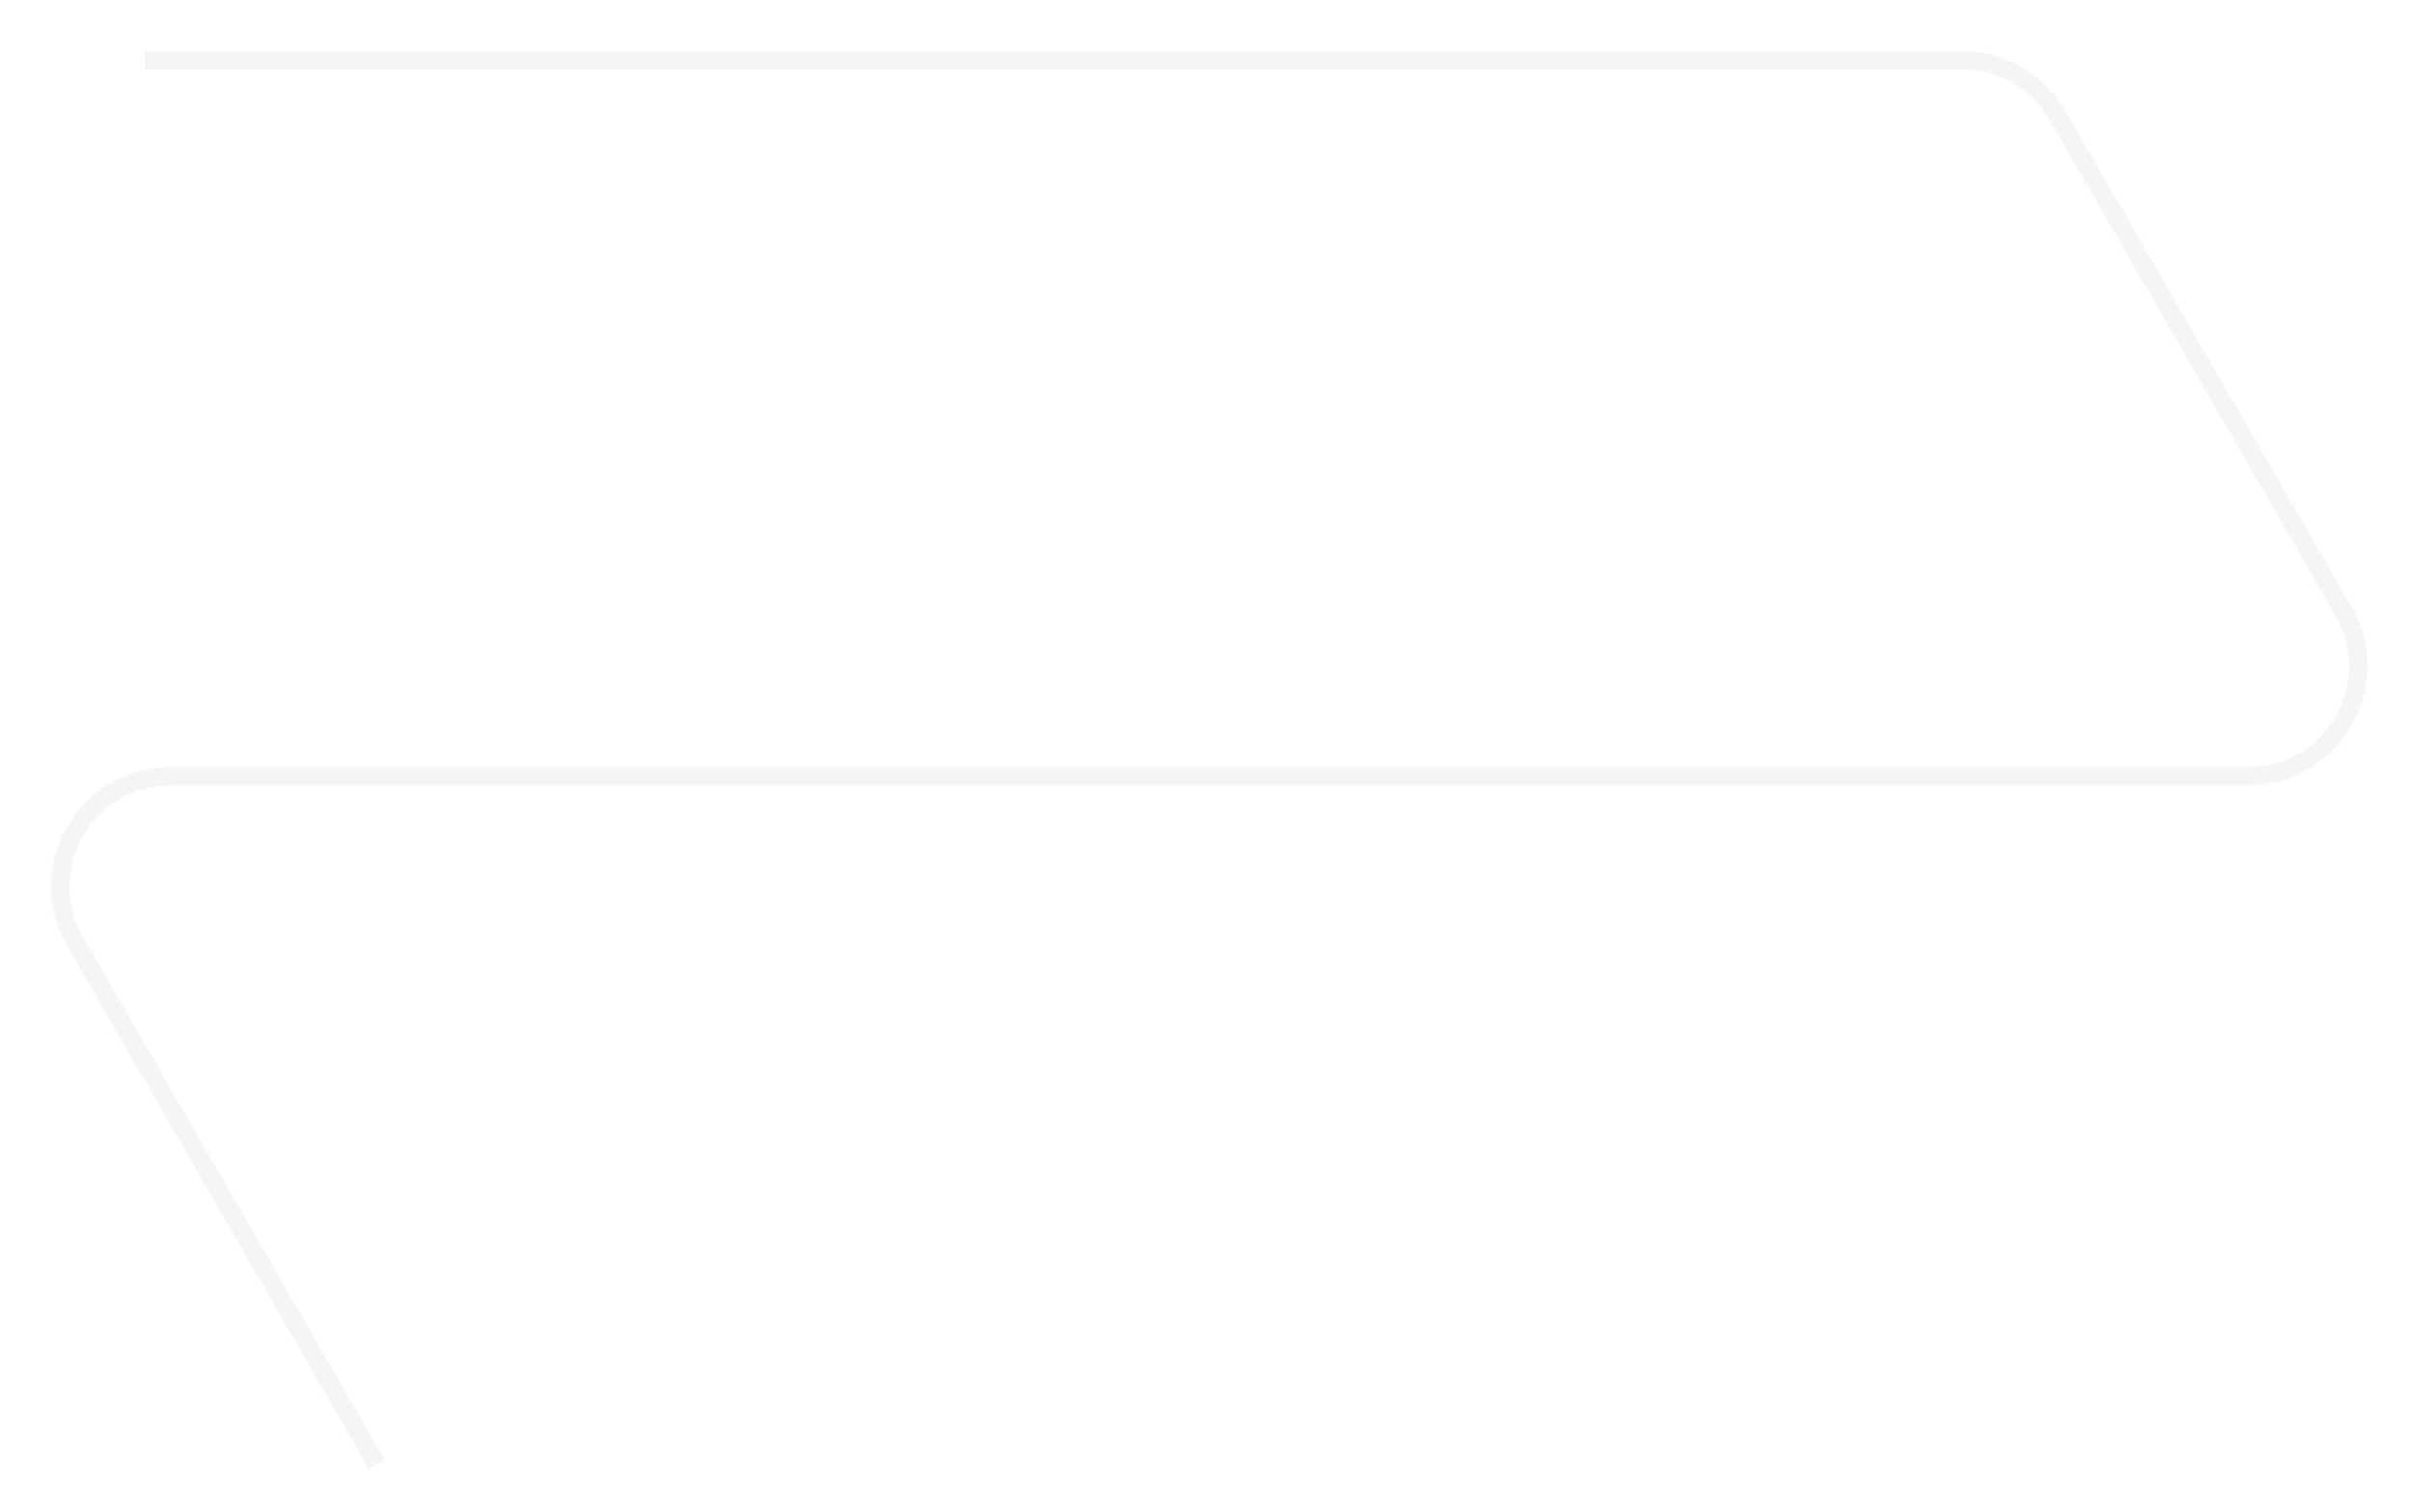 <?xml version="1.0" encoding="utf-8"?>
<svg xmlns="http://www.w3.org/2000/svg" fill="none" height="100%" overflow="visible" preserveAspectRatio="none" style="display: block;" viewBox="0 0 142 89" width="100%">
<g filter="url(#filter0_d_0_57250)" id="Vector">
<path d="M115.461 3C117.969 3 120.286 4.339 121.539 6.513L138.371 35.695C141.073 40.378 137.696 46.232 132.294 46.232H10.029C5.457 46.232 2.6 51.186 4.885 55.149L22.653 85.952L21.718 86.492L3.951 55.69C1.249 51.006 4.626 45.151 10.029 45.151H132.294C136.865 45.151 139.722 40.198 137.436 36.235L120.604 7.053C119.543 5.214 117.583 4.081 115.461 4.081H8.525V3H115.461Z" fill="#F5F5F5"/>
</g>
<defs>
<filter color-interpolation-filters="sRGB" filterUnits="userSpaceOnUse" height="88.108" id="filter0_d_0_57250" width="140.938" x="0.692" y="0.692">
<feFlood flood-opacity="0" result="BackgroundImageFix"/>
<feColorMatrix in="SourceAlpha" result="hardAlpha" type="matrix" values="0 0 0 0 0 0 0 0 0 0 0 0 0 0 0 0 0 0 127 0"/>
<feOffset/>
<feGaussianBlur stdDeviation="1.154"/>
<feComposite in2="hardAlpha" operator="out"/>
<feColorMatrix type="matrix" values="0 0 0 0 7.51202e-05 0 0 0 0 0.7 0 0 0 0 1 0 0 0 0.96 0"/>
<feBlend in2="BackgroundImageFix" mode="normal" result="effect1_dropShadow_0_57250"/>
<feBlend in="SourceGraphic" in2="effect1_dropShadow_0_57250" mode="normal" result="shape"/>
</filter>
</defs>
</svg>
